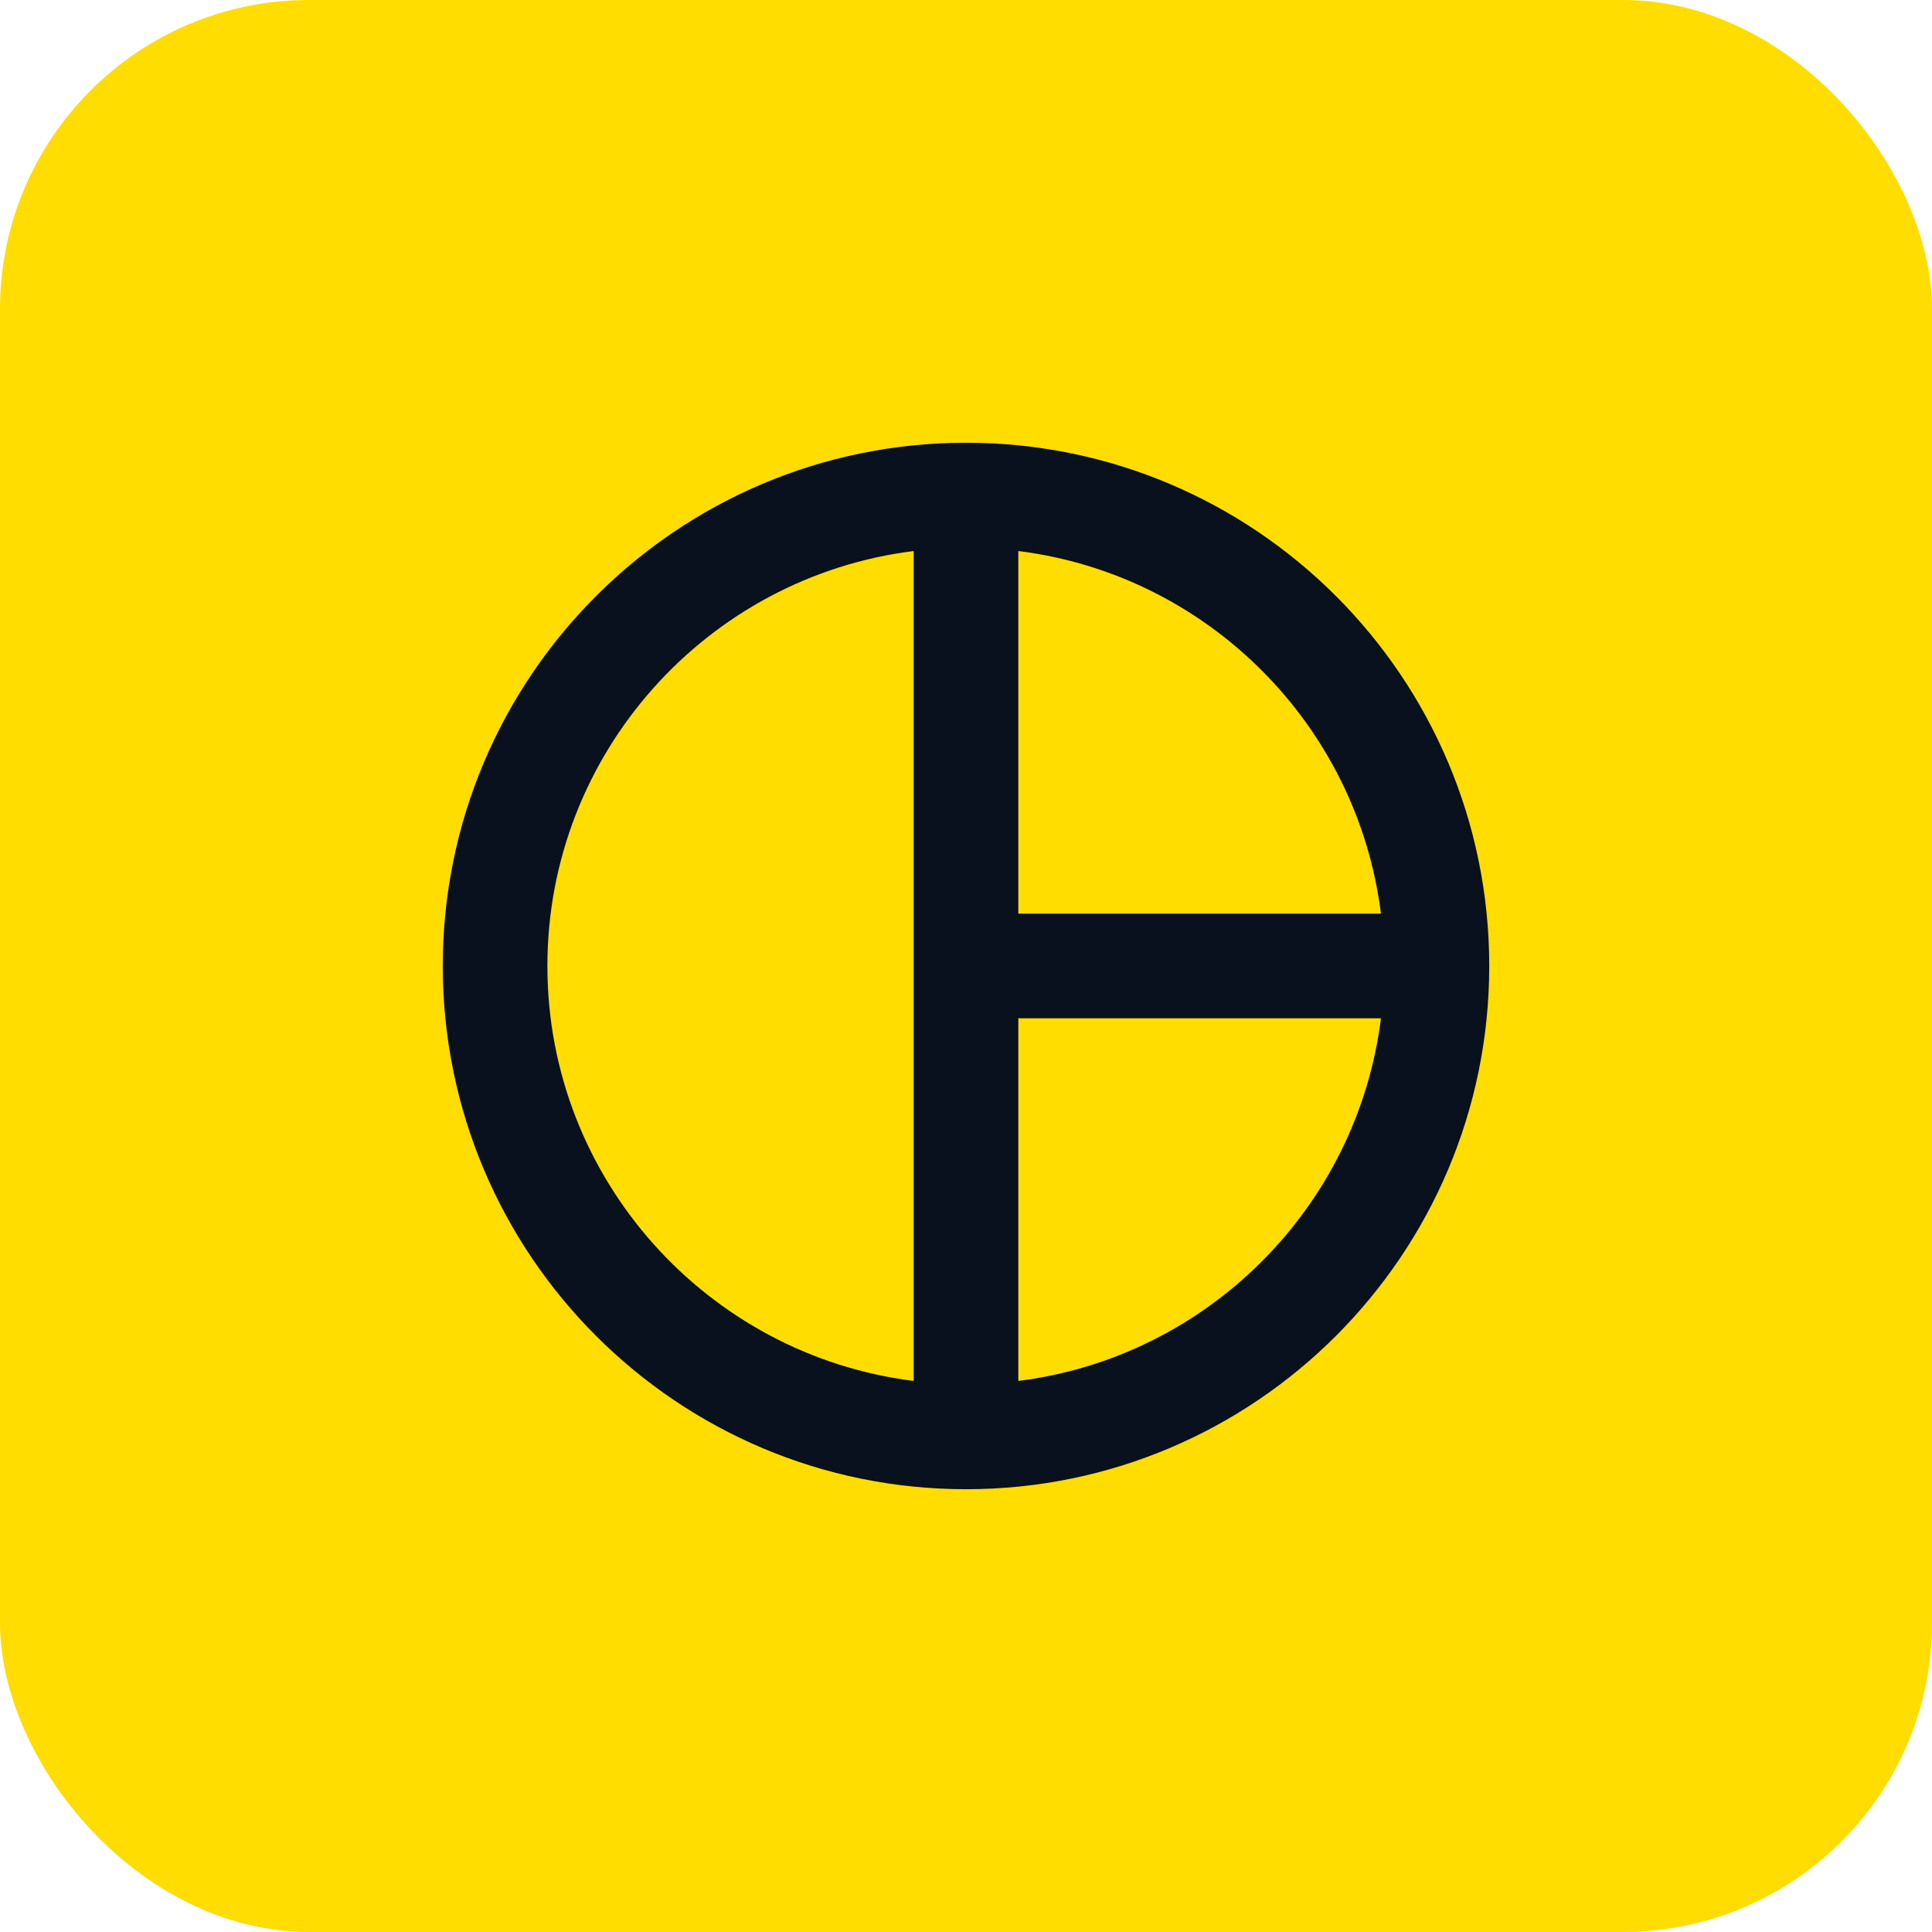 <svg fill="none" height="100" viewBox="0 0 100 100" width="100" xmlns="http://www.w3.org/2000/svg"><rect fill="#fd0" height="100" rx="16" width="100"/><path d="m50 22.916c-14.95 0-27.083 12.133-27.083 27.083 0 14.95 12.133 27.083 27.083 27.083s27.083-12.133 27.083-27.083c0-14.95-12.133-27.083-27.083-27.083zm21.477 24.375h-18.769v-18.769c9.777 1.219 17.55 8.992 18.769 18.769zm-43.144 2.708c0-11.023 8.287-20.15 18.958-21.477v42.954c-10.671-1.327-18.958-10.454-18.958-21.477zm24.375 21.477v-18.769h18.769c-1.219 9.777-8.992 17.55-18.769 18.769z" fill="#08111d"/></svg>
